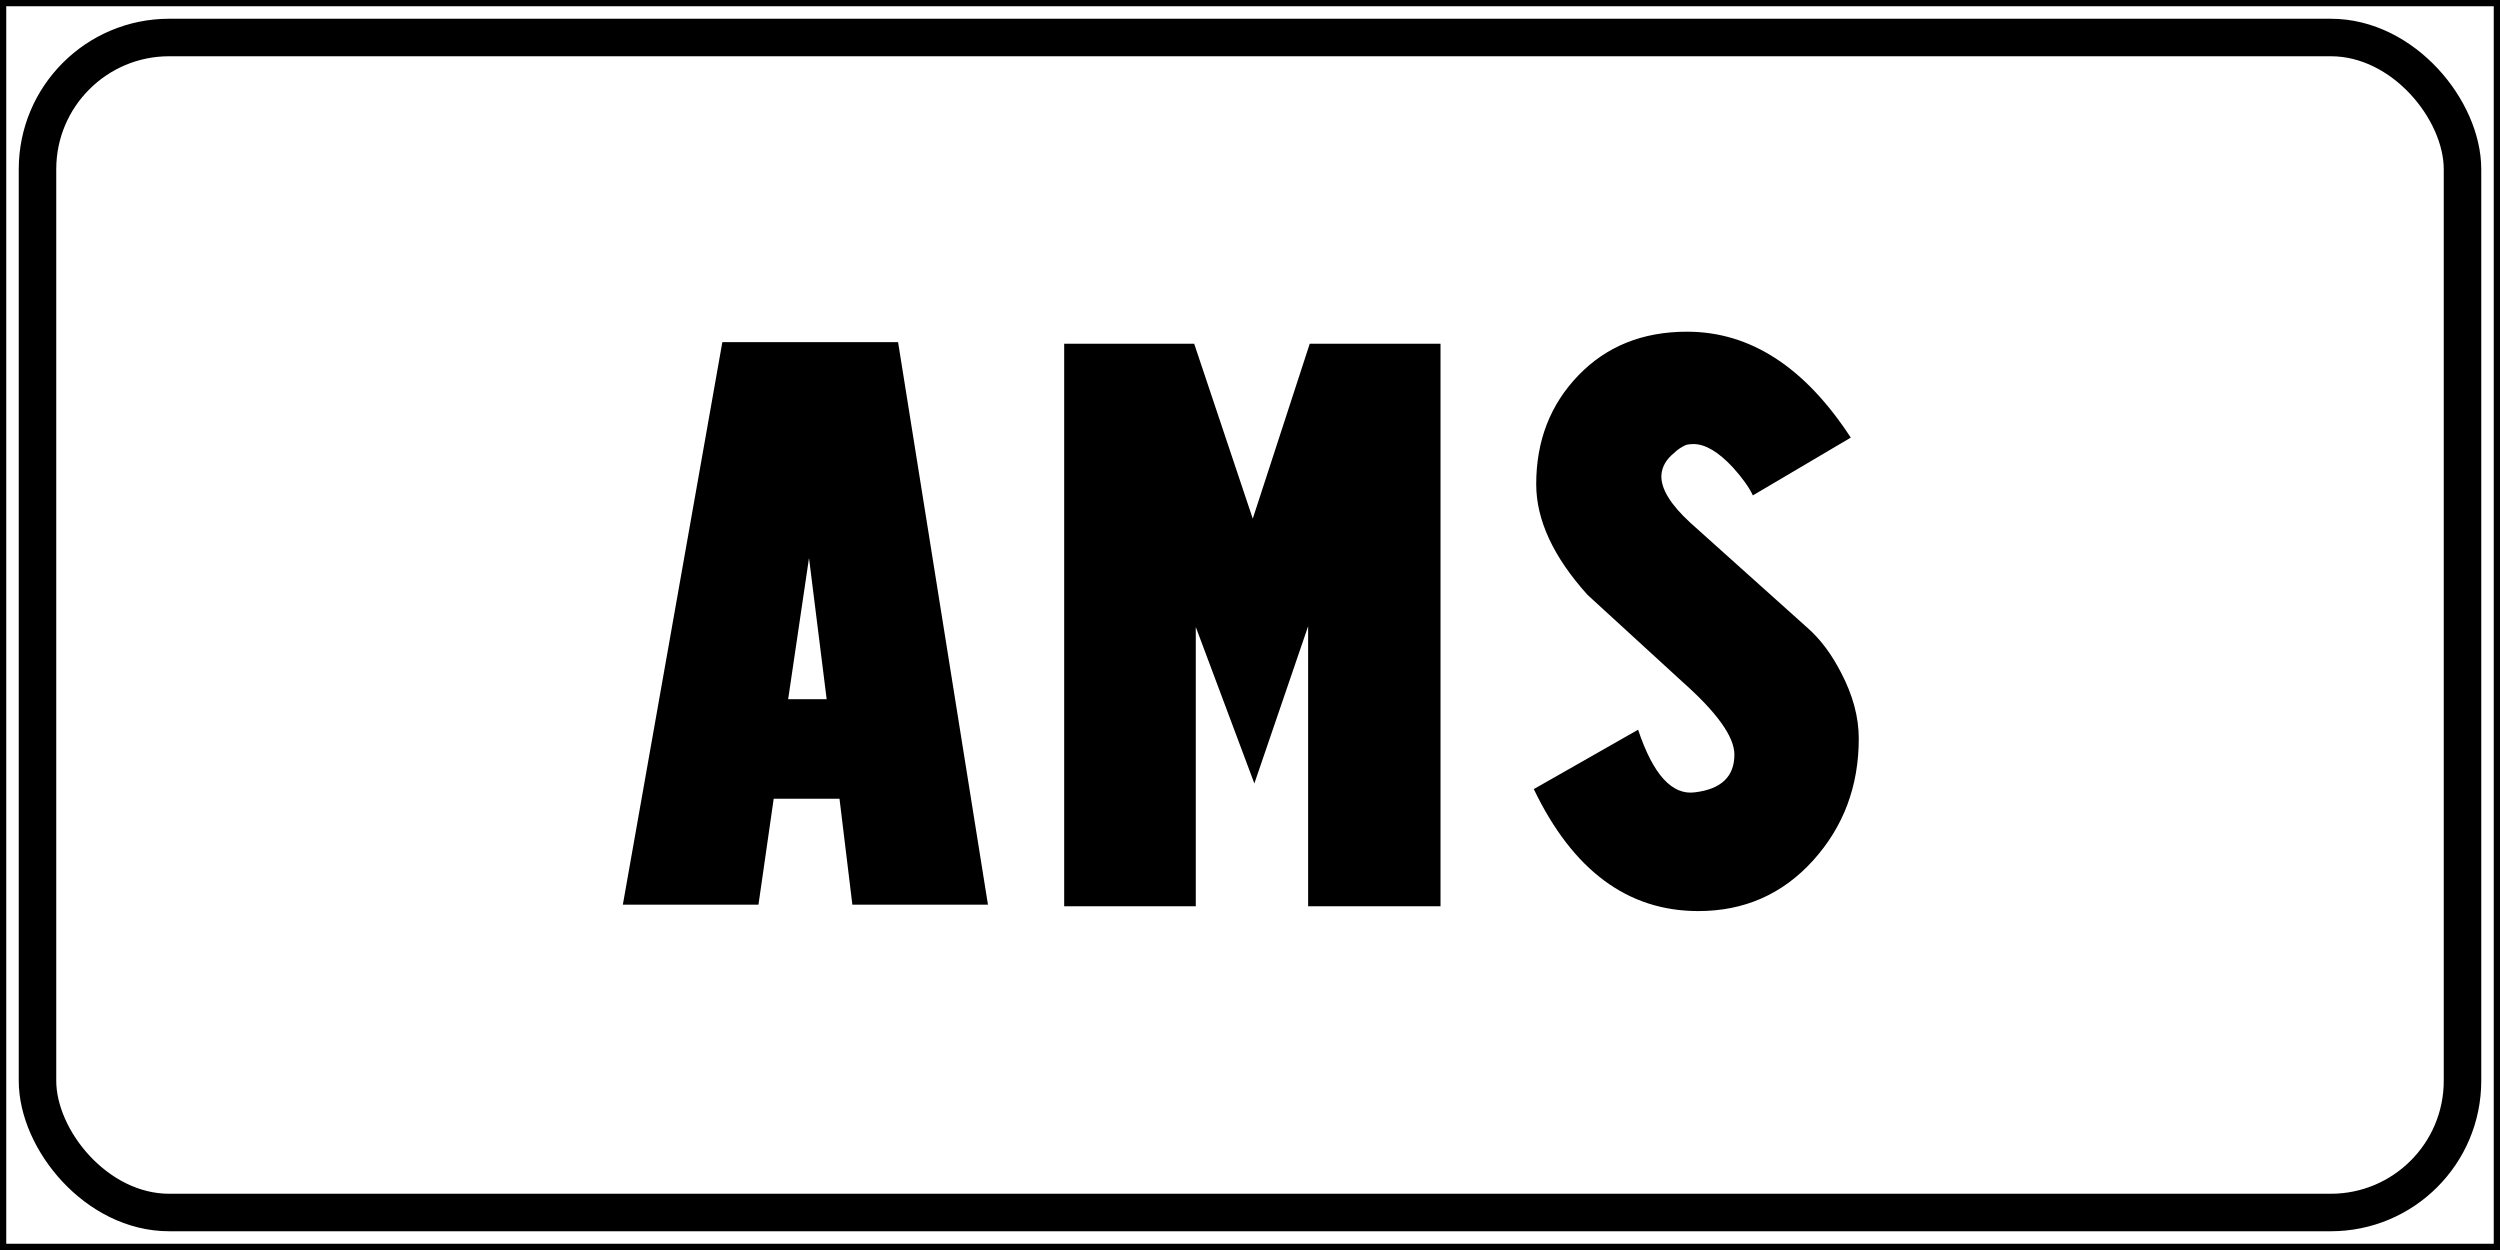 <svg xmlns="http://www.w3.org/2000/svg" width="400" height="200" fill="#fff" xmlns:v="https://vecta.io/nano"><rect width="100%" height="100%" fill="#808080" stroke="none"/><g stroke="#000"><path d="M.5.5h399v199H.5z" fill-rule="evenodd"/><rect y="6" x="6" height="188" width="388" rx="21.071" fill="none" stroke-width="6"/></g><path d="M143.692 54.742l14.38 90h-21.695l-2.057-16.946h-10.528l-2.437 16.946H99.656l15.919-90zm-14.25 34.539l-3.338 22.596h6.163zM170.269 55h20.801l9.372 27.987L209.556 55h20.927v90h-21.182v-44.808l-8.604 25.162-9.372-25.033V145h-21.056zm99.662-1.928c10.101 0 18.832 5.649 26.193 16.946l-15.665 9.247c-.598-1.285-1.668-2.783-3.209-4.494-2.312-2.481-4.409-3.722-6.293-3.722-.428 0-.814.042-1.156.125-.771.342-1.412.771-1.924 1.285-1.285 1.027-1.971 2.226-2.057 3.597-.084 2.139 1.458 4.664 4.623 7.574l18.744 16.817c2.056 1.8 3.853 4.196 5.391 7.19 1.883 3.597 2.825 7.106 2.825 10.528 0 7.62-2.439 14.126-7.317 19.518s-10.998 8.089-18.359 8.089c-11.3 0-20.074-6.505-26.322-19.516l16.691-9.502c2.398 7.191 5.437 10.529 9.118 10.015 4.192-.515 6.289-2.526 6.289-6.034 0-2.826-2.739-6.678-8.216-11.555L254.01 95.184c-5.478-6.078-8.216-11.984-8.216-17.718 0-6.932 2.246-12.731 6.739-17.397s10.292-6.998 17.397-6.998z" fill="#000"/></svg>